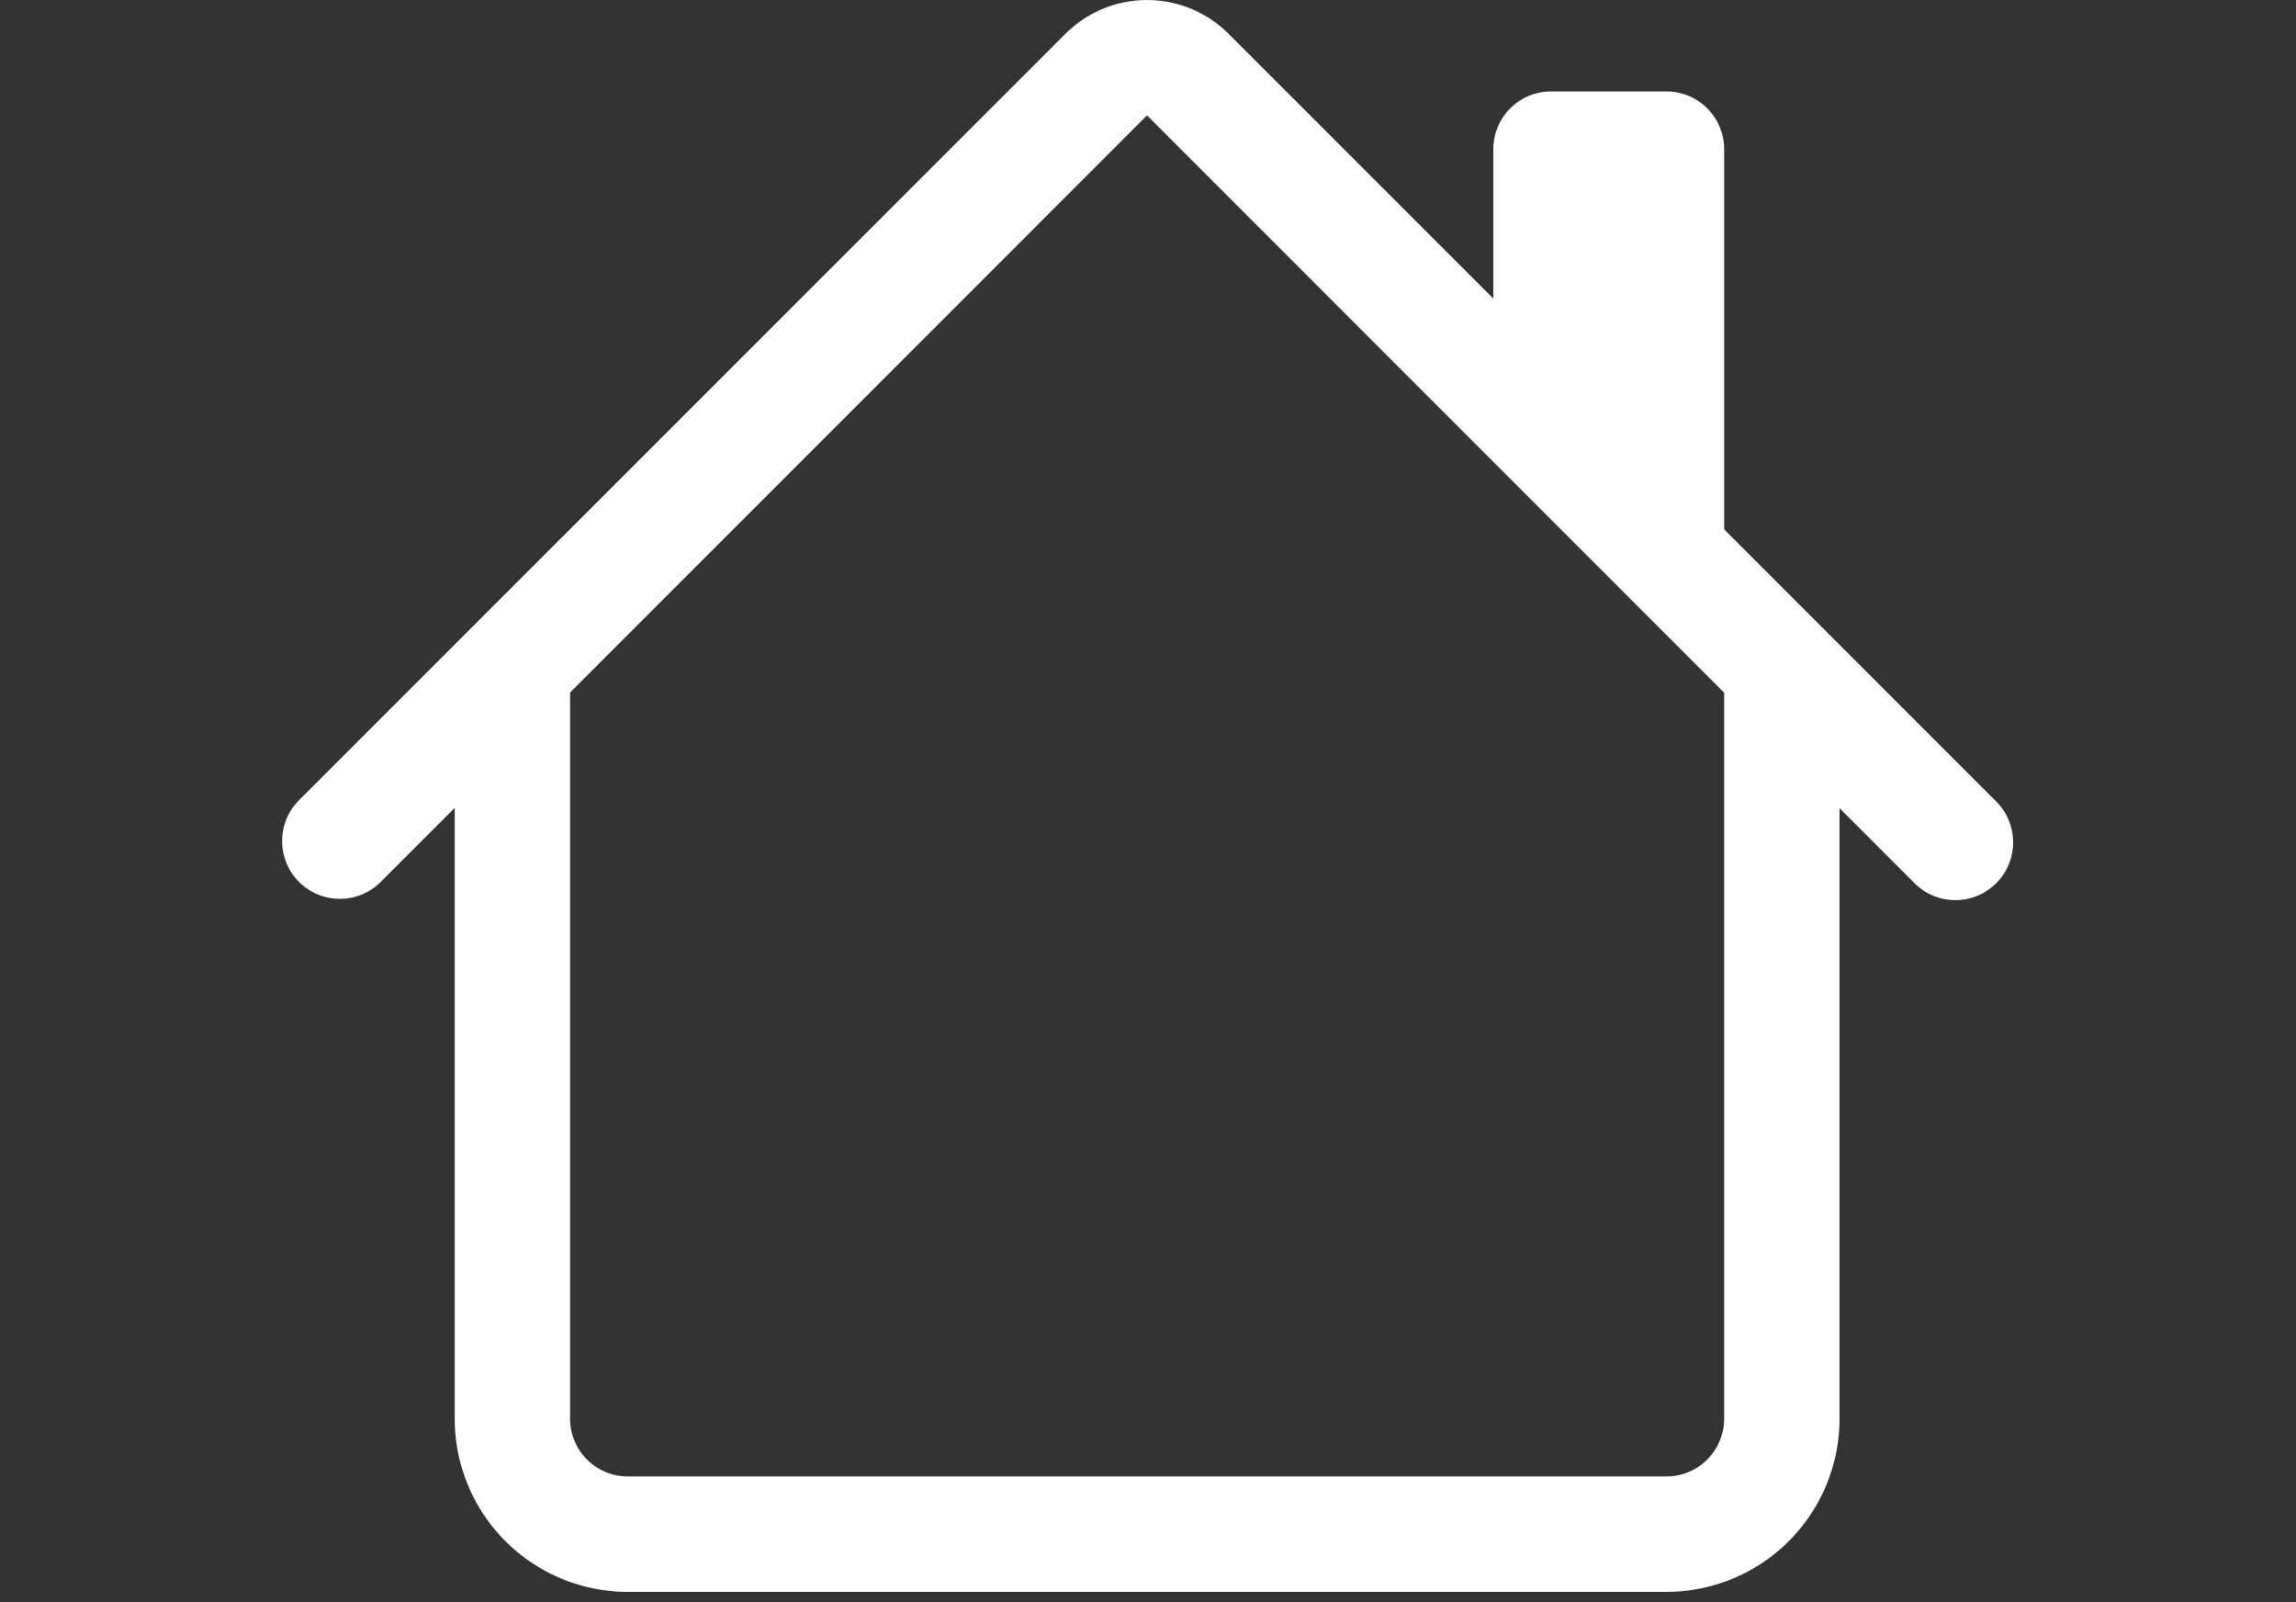 <svg xmlns="http://www.w3.org/2000/svg" xmlns:xlink="http://www.w3.org/1999/xlink" width="43" height="30" viewBox="0 0 43 30"><rect x="0" y="0" width="43" height="30" fill="#333333" stroke="none"/><defs><style>.a,.c{fill:#fff;}.a{stroke:#707070;}.b{clip-path:url(#a);}.c{fill-rule:evenodd;}</style><clipPath id="a"><rect class="a" width="43" height="30" transform="translate(454 -233)"/></clipPath></defs><g class="b" transform="translate(-454 233)"><g transform="translate(459.272 -233)"><path class="c" d="M21.026,45.878V31.831h2.161V45.878a1.081,1.081,0,0,0,1.081,1.081H43.717A1.081,1.081,0,0,0,44.8,45.878V31.831h2.161V45.878a3.242,3.242,0,0,1-3.242,3.242H24.267A3.242,3.242,0,0,1,21.026,45.878ZM44.8,22.106V29.67l-4.322-4.322V22.106a1.081,1.081,0,0,1,1.081-1.081h2.161A1.081,1.081,0,0,1,44.8,22.106Z" transform="translate(-17.782 -19.313)"/><path class="c" d="M19.929,13.325a2.161,2.161,0,0,1,3.055,0L37.349,27.688a1.082,1.082,0,1,1-1.53,1.53L21.457,14.853,7.094,29.217a1.082,1.082,0,0,1-1.53-1.53Z" transform="translate(-5.247 -12.692)"/></g></g></svg>